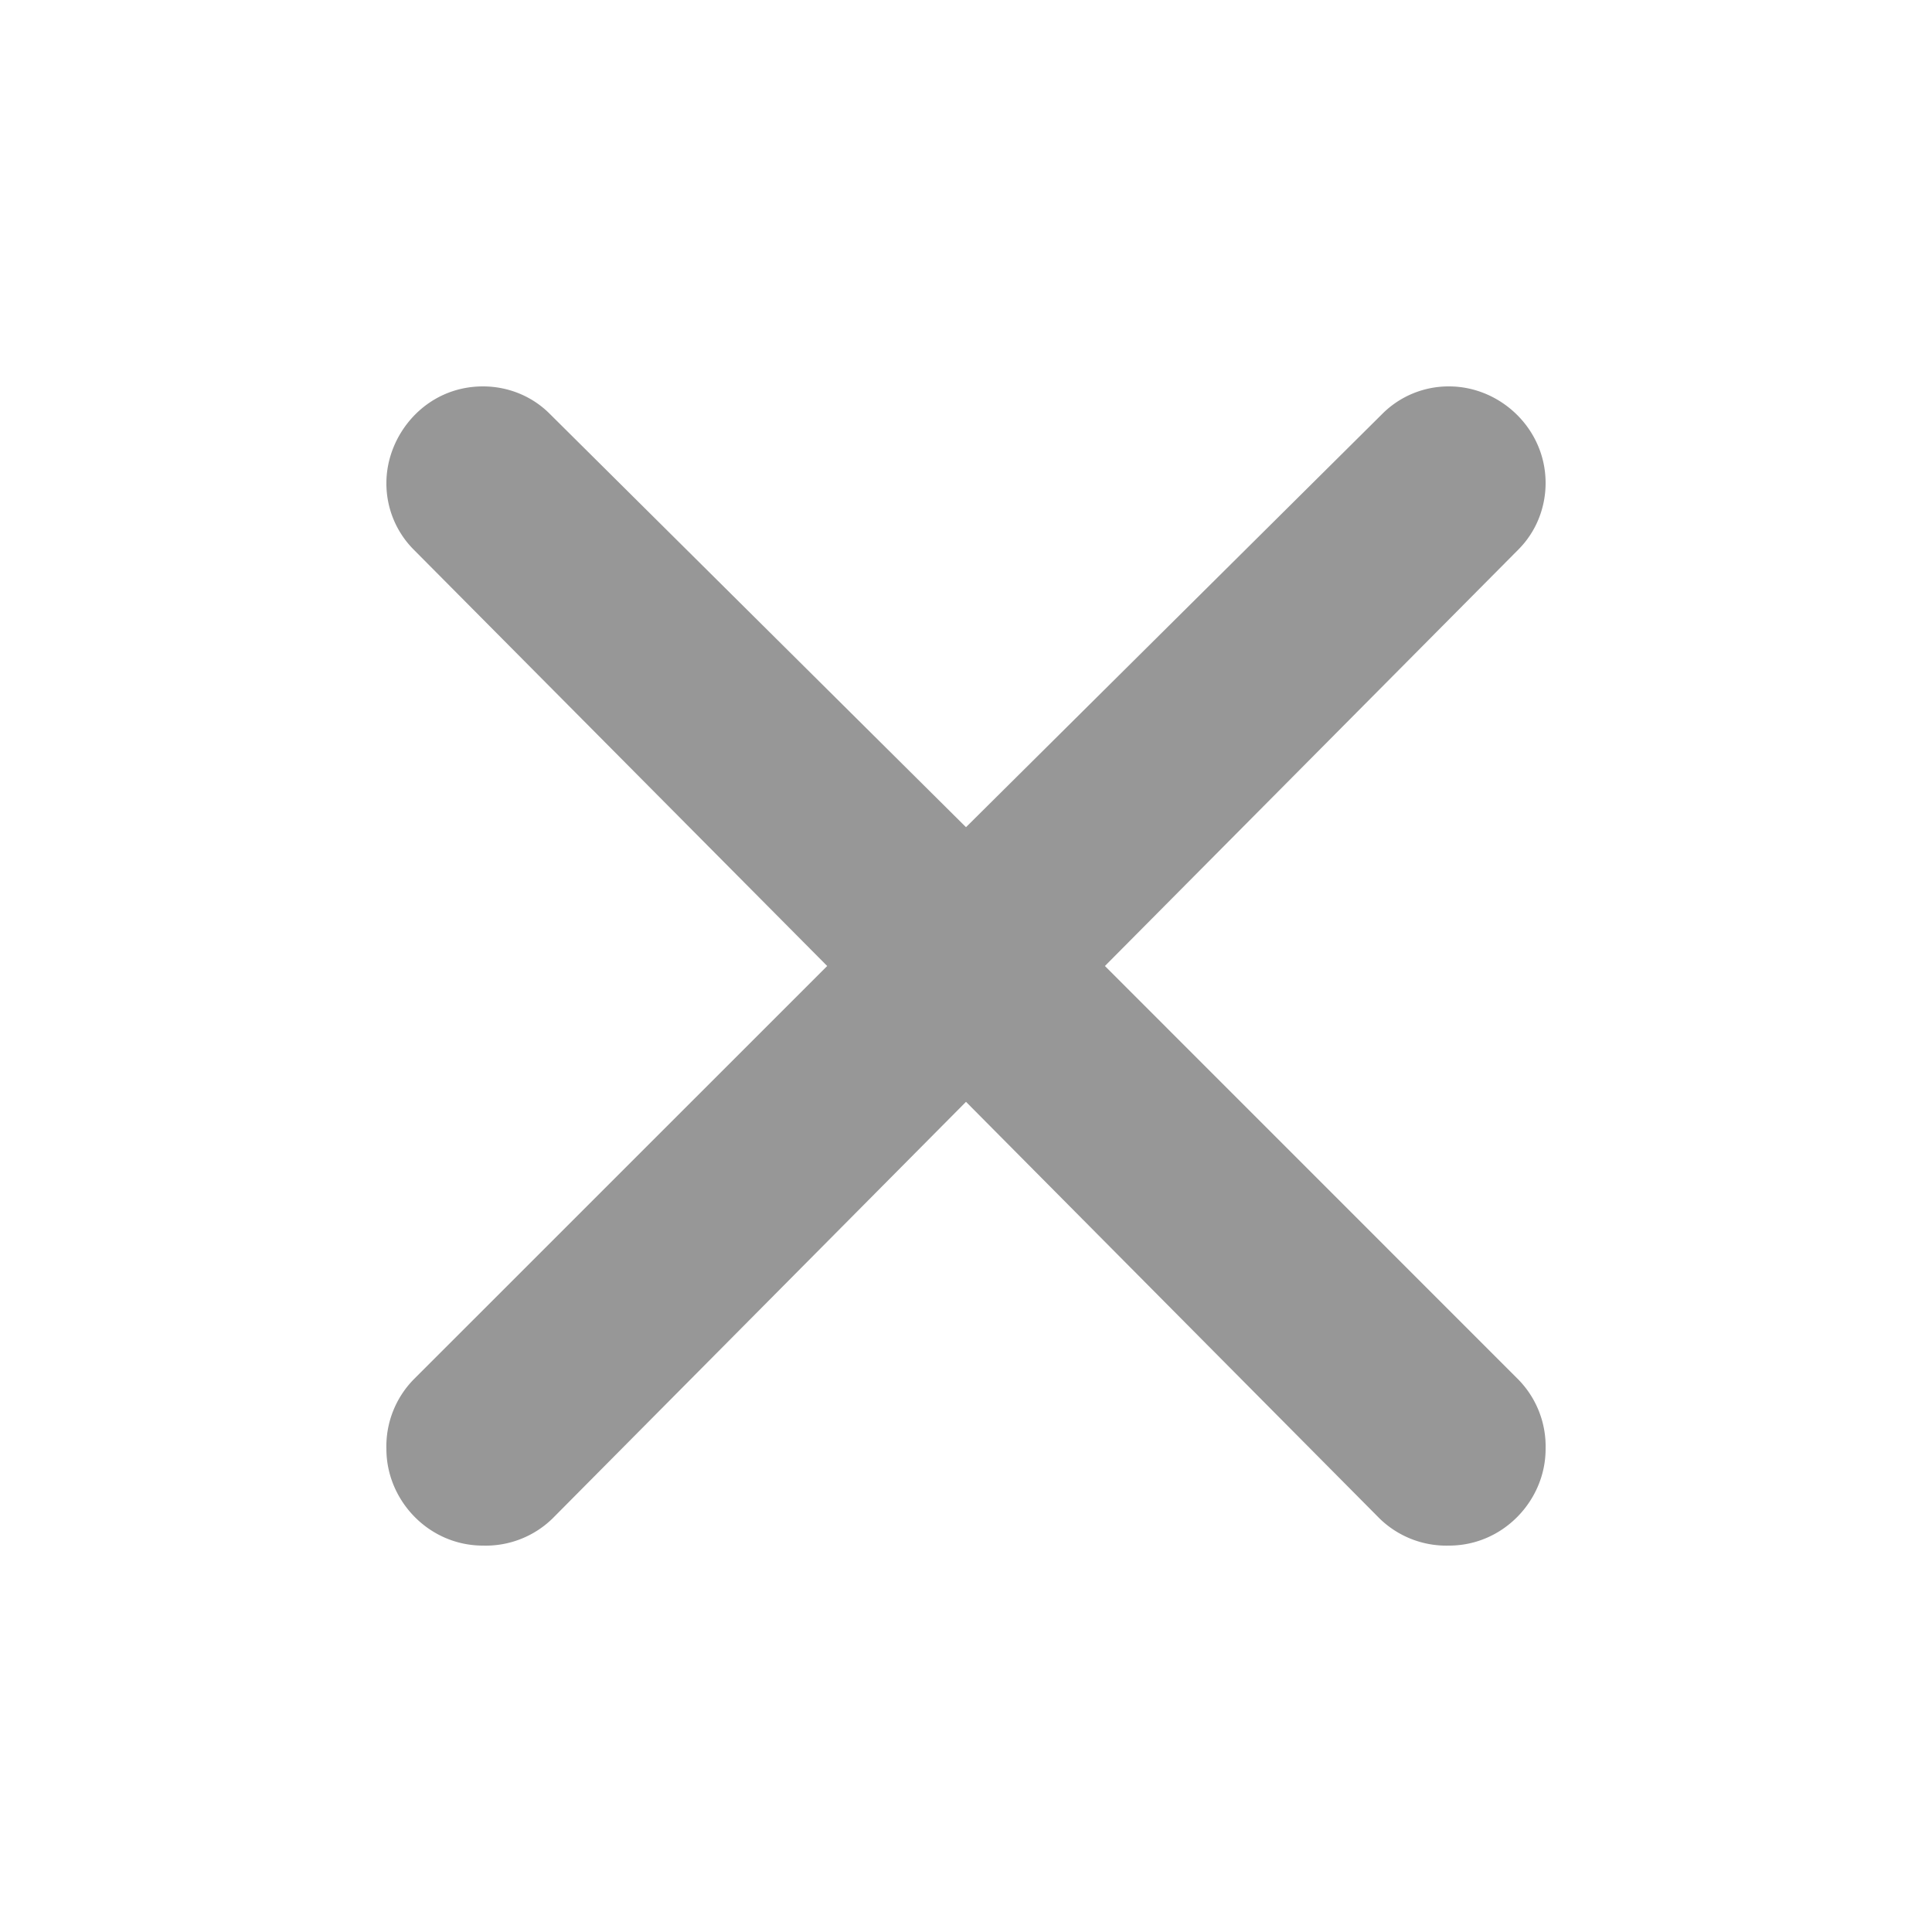 <svg xmlns="http://www.w3.org/2000/svg" width="20" height="20" viewBox="0 0 20 20">
  <g fill="none" fill-rule="evenodd" class="symbols-icon">
    <g fill="#979797" class="symbols-icon__close">
      <path d="M4 15a.99.99 0 0 1 .281-.719L8.563 10 4.28 5.687A.97.97 0 0 1 4 5c0-.5.406-1 1-1 .25 0 .5.094.688.281L10 8.563l4.313-4.282A.97.97 0 0 1 15 4c.531 0 1 .438 1 1 0 .25-.094.5-.281.688L11.438 10l4.28 4.281A.99.99 0 0 1 16 15c0 .531-.438 1-1 1a.99.99 0 0 1-.719-.281L10 11.406 5.719 15.72A.99.99 0 0 1 5 16c-.563 0-1-.469-1-1z" class="symbols-icon__close__color"/>
    </g>
  </g>
</svg>
